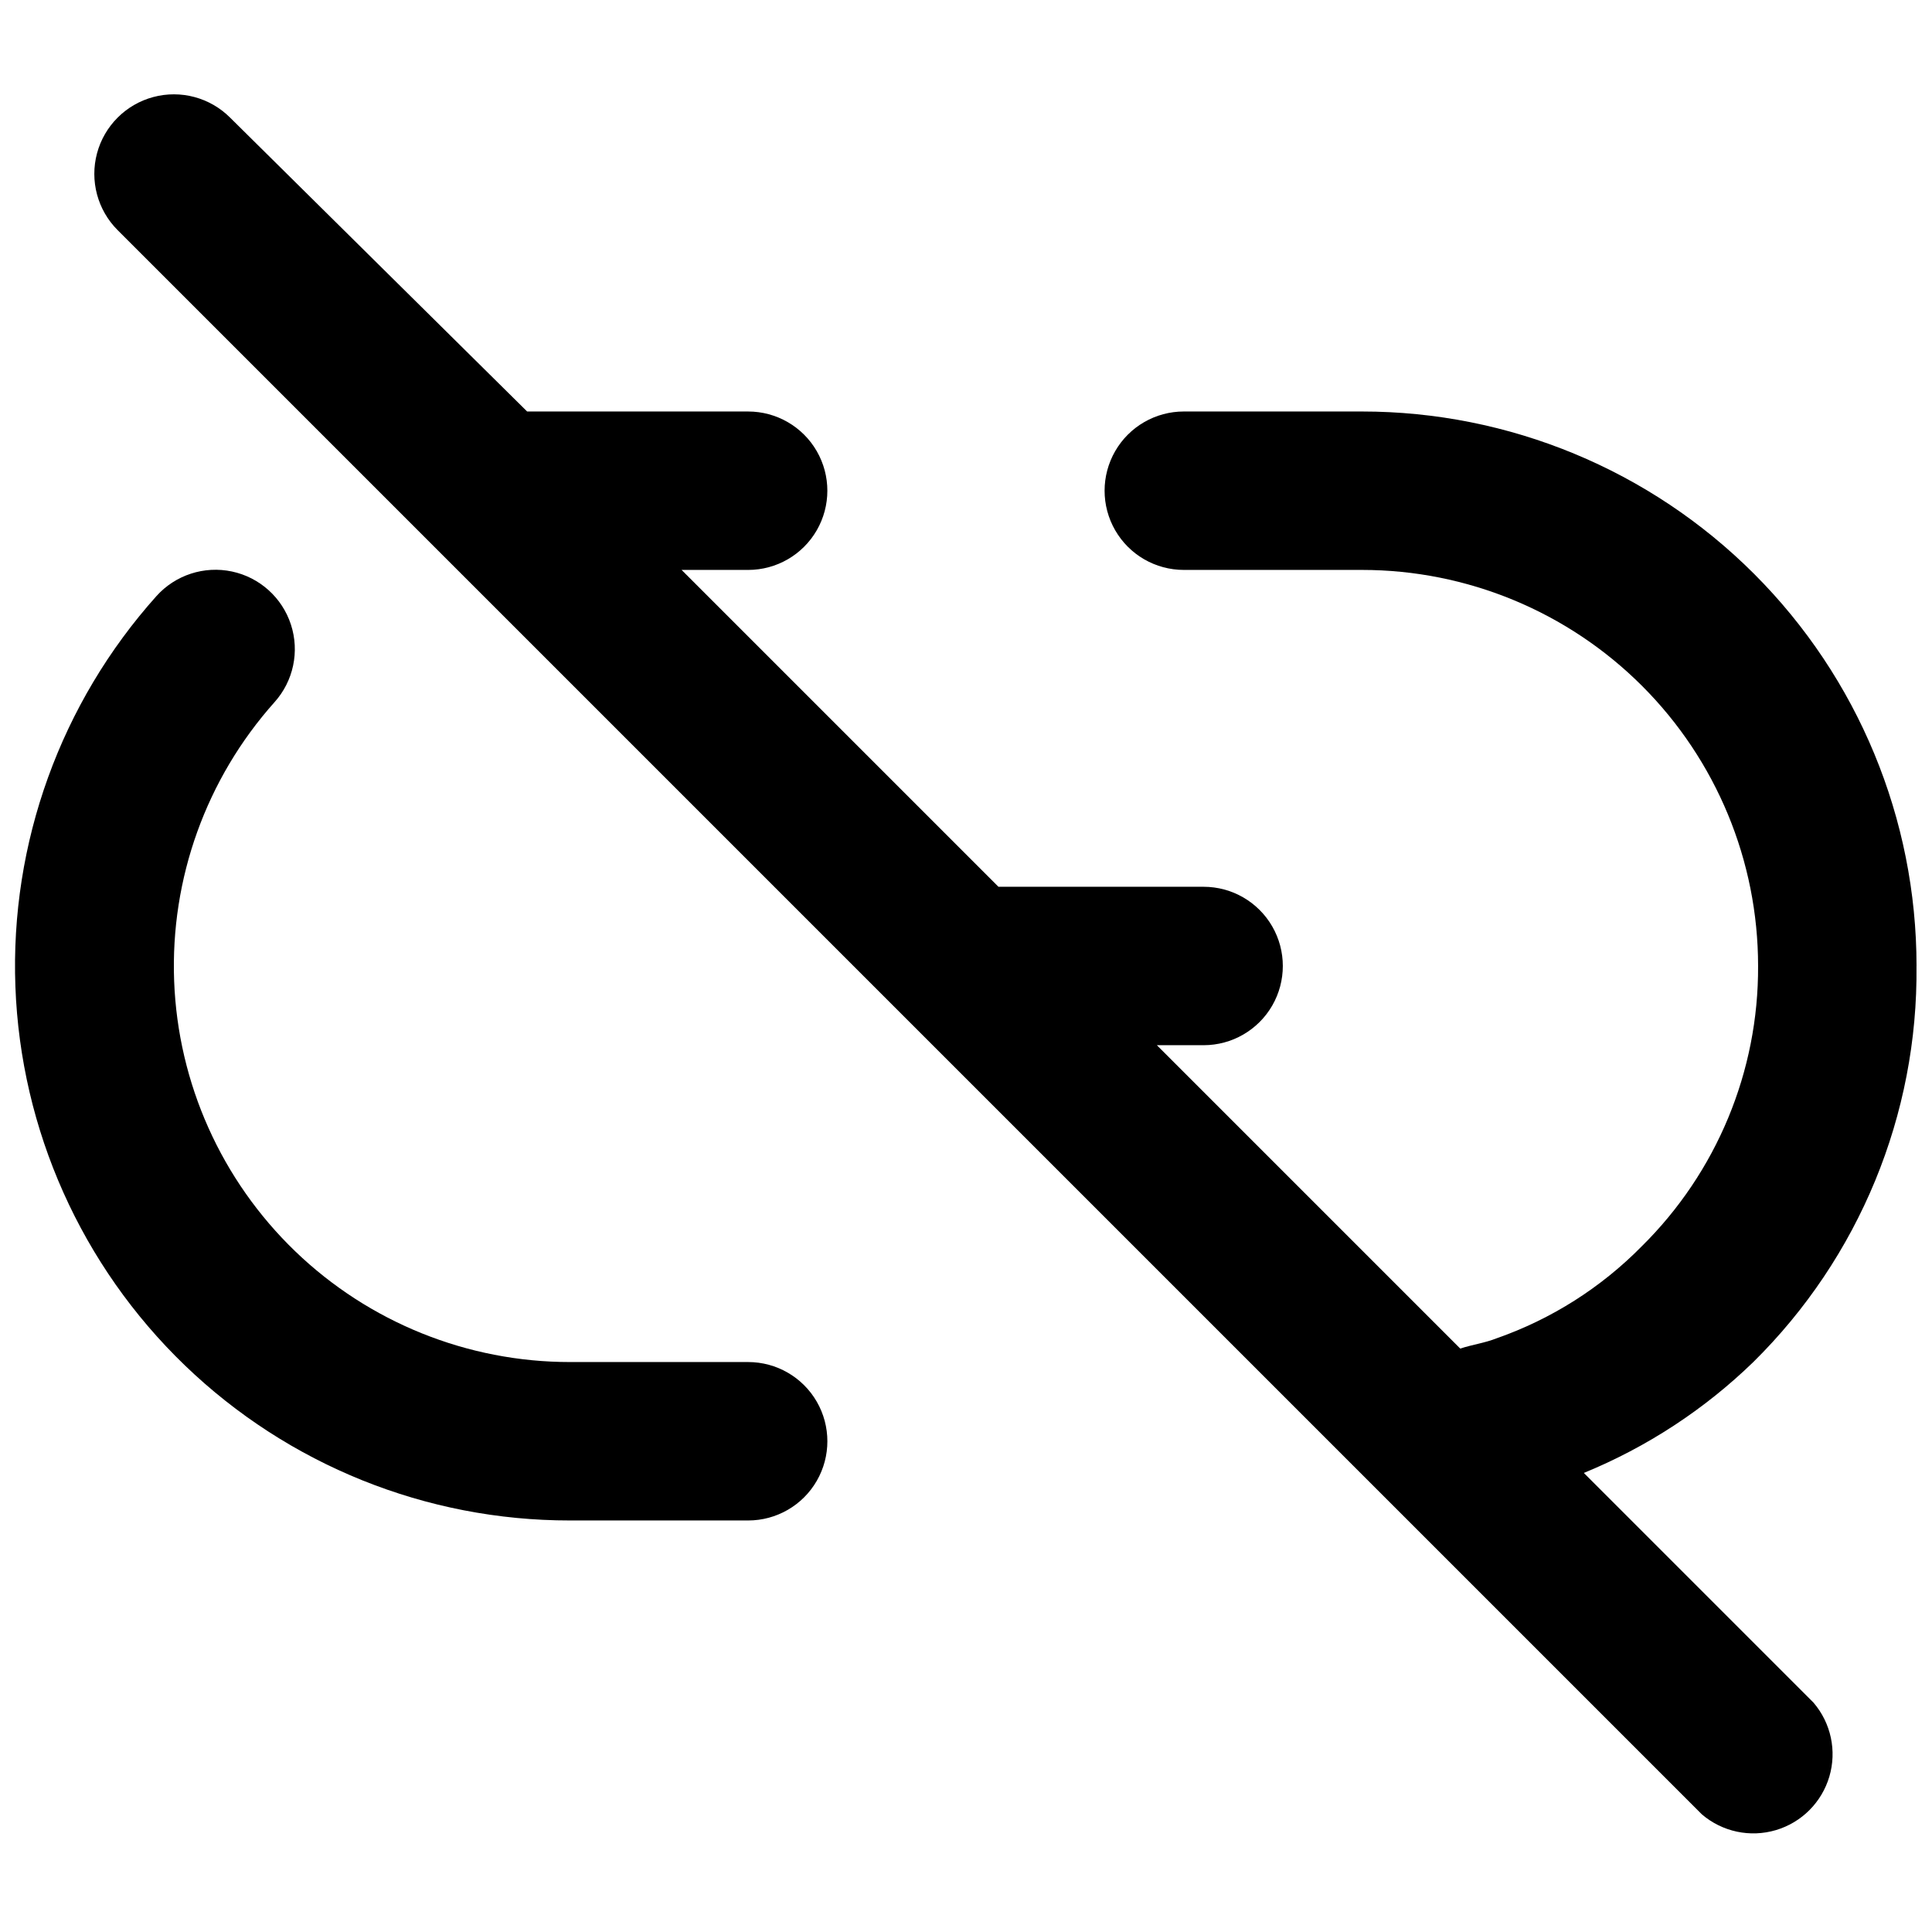 <?xml version="1.0" encoding="UTF-8"?>
<!-- Uploaded to: SVG Find, www.svgfind.com, Generator: SVG Find Mixer Tools -->
<svg width="800px" height="800px" version="1.1" viewBox="144 144 512 512" xmlns="http://www.w3.org/2000/svg">
 <defs>
  <clipPath id="b">
   <path d="m169 169h482.9v461h-482.9z"/>
  </clipPath>
  <clipPath id="a">
   <path d="m148.09 294h215.91v253h-215.91z"/>
  </clipPath>
 </defs>
 <g>
  <g clip-path="url(#b)">
   <path d="m651.9 400c0-38.973-15.48-76.348-43.039-103.91-27.555-27.559-64.934-43.039-103.91-43.039h-47.23c-7.5 0-14.43 4-18.18 10.496-3.75 6.496-3.75 14.496 0 20.992 3.75 6.496 10.68 10.496 18.18 10.496h47.23c27.84 0 54.535 11.059 74.219 30.742 19.684 19.684 30.742 46.379 30.742 74.219 0.137 27.914-10.988 54.703-30.855 74.309-10.777 10.945-23.922 19.277-38.418 24.352-3.148 1.258-6.508 1.68-9.656 2.731l-80.398-80.398h12.387c7.496 0 14.43-4.004 18.18-10.496 3.746-6.496 3.746-14.5 0-20.992-3.75-6.496-10.684-10.496-18.18-10.496h-54.371l-83.969-83.969h17.633c7.5 0 14.43-4 18.18-10.496 3.75-6.496 3.75-14.496 0-20.992-3.75-6.496-10.68-10.496-18.18-10.496h-47.23-11.336l-78.723-77.883c-5.324-5.324-13.086-7.402-20.359-5.453-7.273 1.949-12.953 7.629-14.902 14.902-1.949 7.273 0.129 15.035 5.453 20.359l419.84 419.84c5.402 4.629 12.785 6.203 19.605 4.184 6.824-2.016 12.16-7.352 14.18-14.176 2.016-6.824 0.441-14.203-4.188-19.605l-60.879-60.879h0.004c16.711-6.84 31.961-16.816 44.922-29.391 28.055-27.672 43.66-65.555 43.242-104.96z"/>
  </g>
  <g clip-path="url(#a)">
   <path d="m295.04 546.94h47.23c7.5 0 14.43-4 18.18-10.496 3.75-6.492 3.75-14.496 0-20.992-3.75-6.492-10.68-10.496-18.18-10.496h-47.23c-27.152 0.004-53.25-10.52-72.809-29.352-19.559-18.836-31.059-44.516-32.082-71.648-1.023-27.133 8.504-53.609 26.59-73.863 5.023-5.586 6.688-13.43 4.359-20.574-2.324-7.144-8.285-12.508-15.637-14.066-7.352-1.559-14.977 0.926-20 6.512-25.387 28.348-38.789 65.438-37.383 103.46 1.406 38.027 17.508 74.027 44.918 100.42 27.41 26.395 63.988 41.125 102.04 41.094z"/>
  </g>
 </g>
</svg>